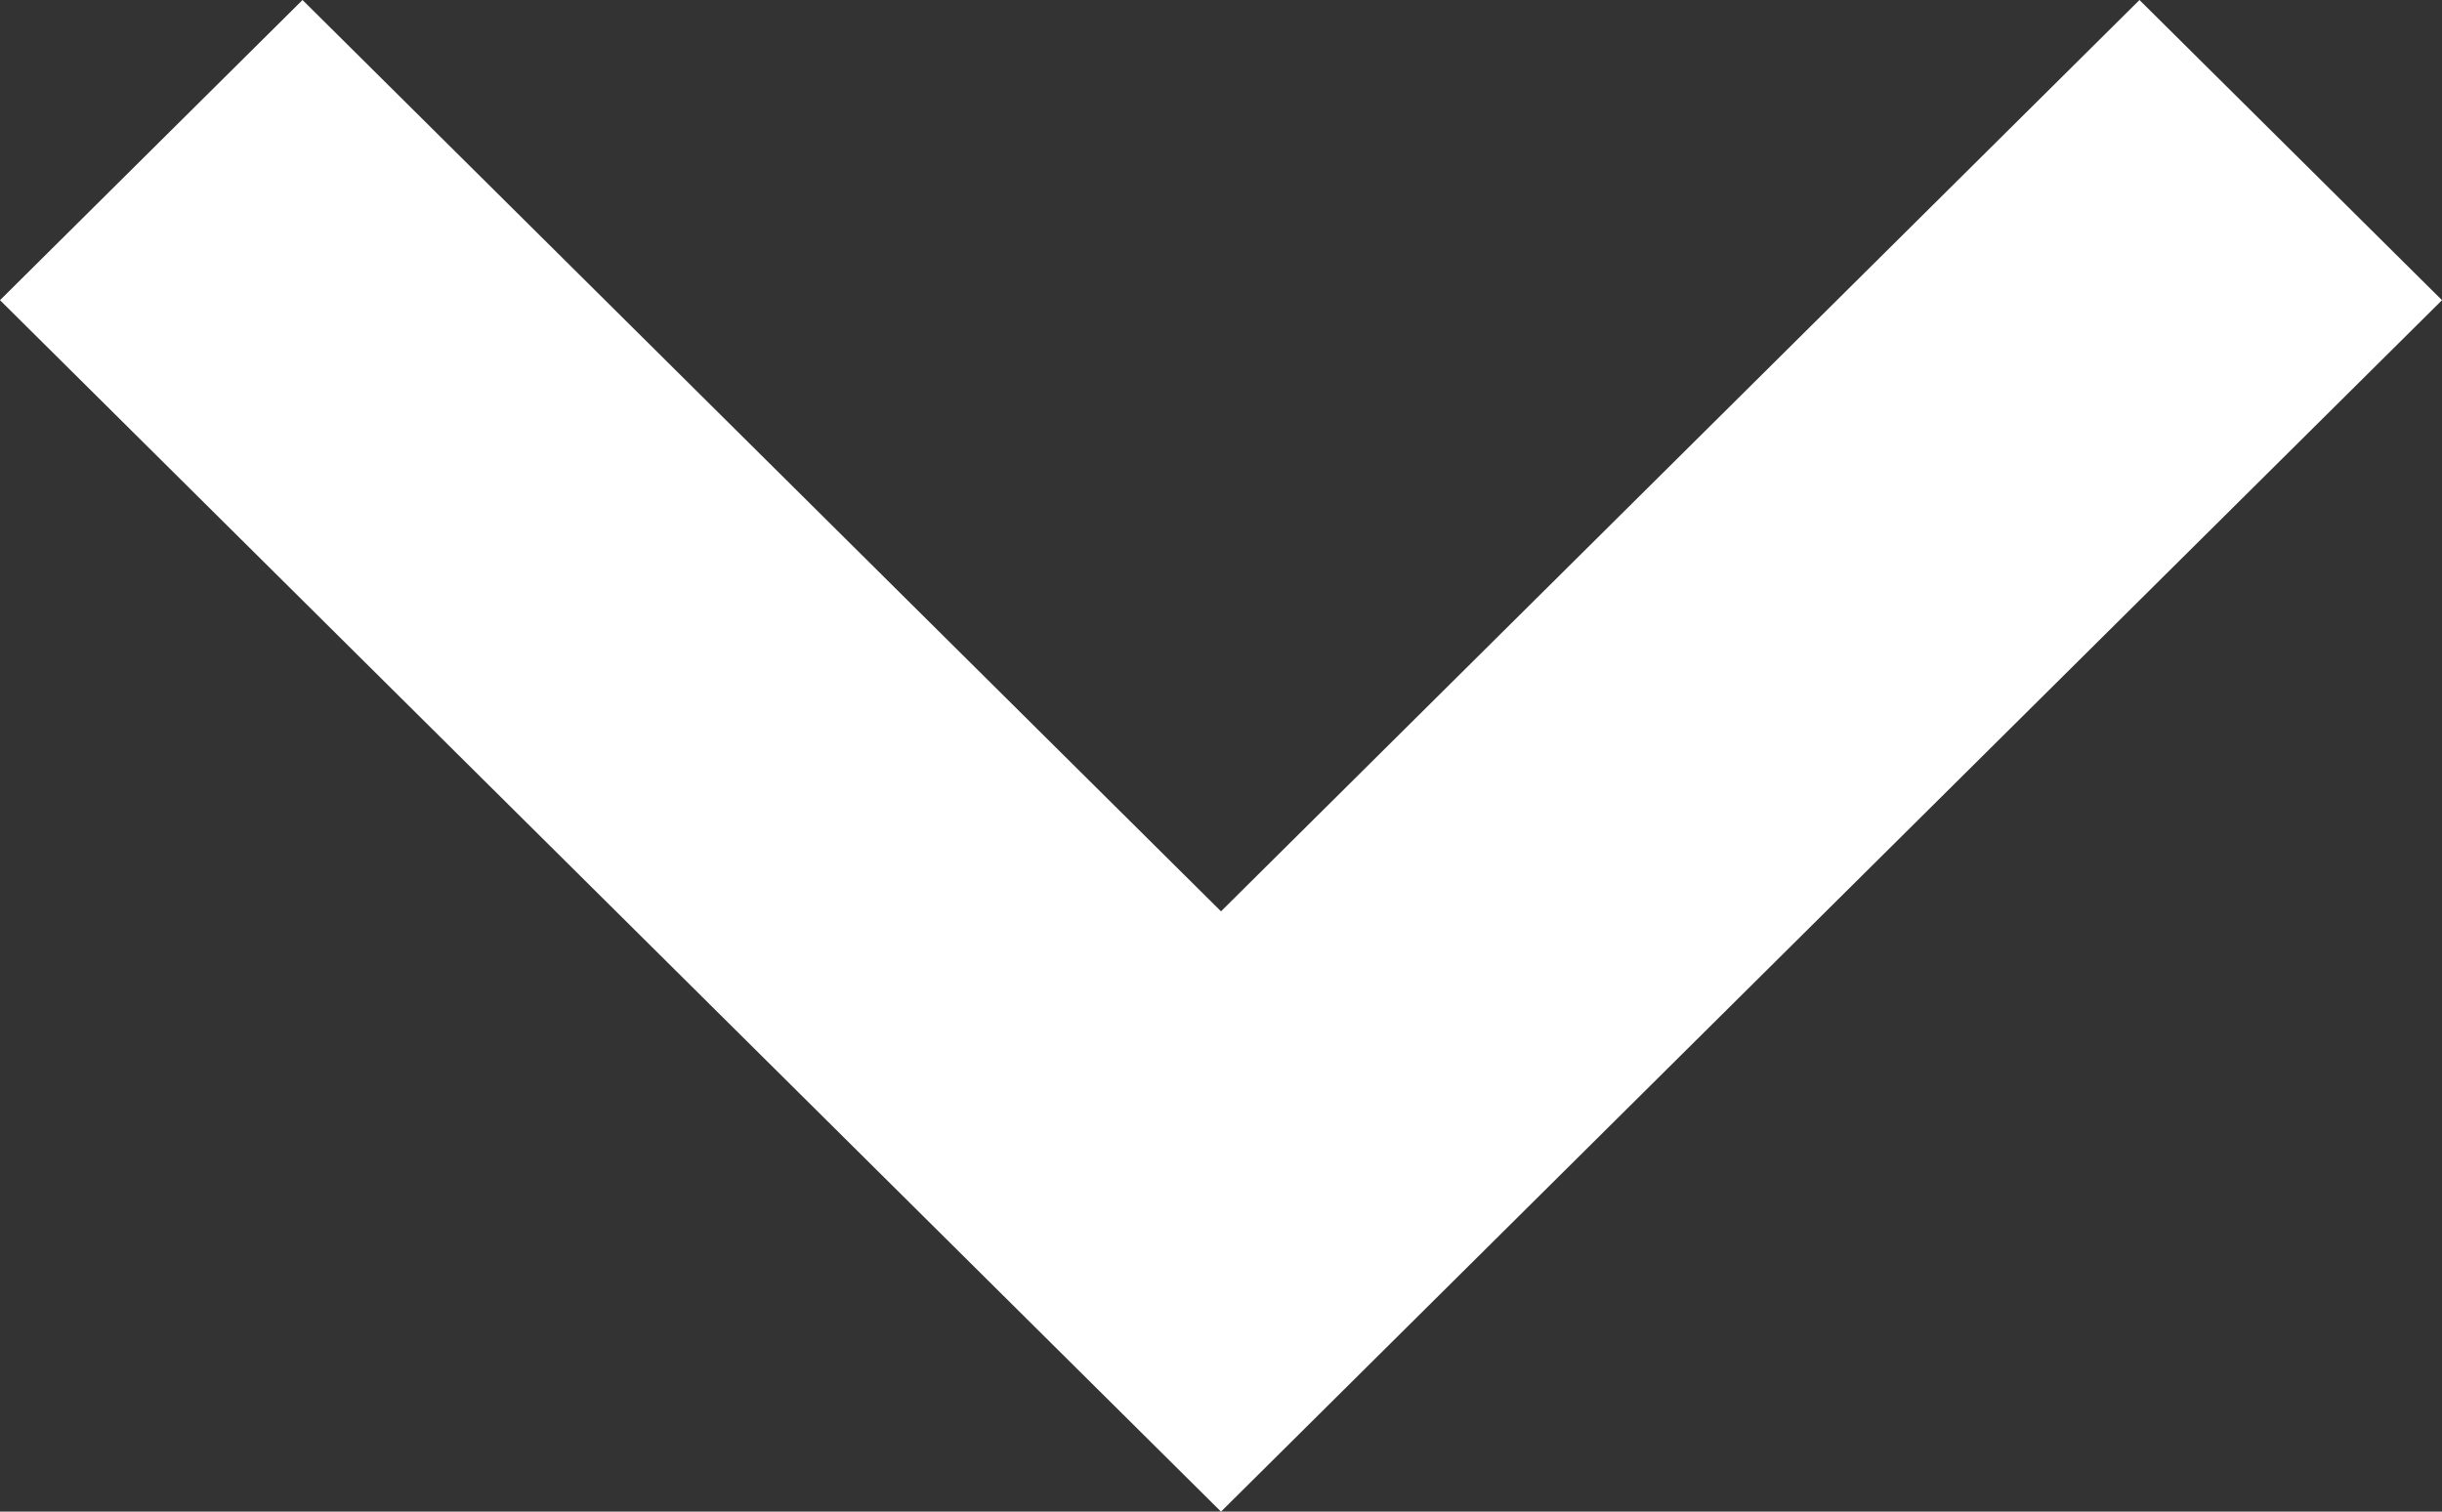 <svg width="42" height="26" viewBox="0 0 42 26" fill="none" xmlns="http://www.w3.org/2000/svg">
<rect x="0" y="0" width="42" height="26" fill="#333333" stroke="none"/>
<path d="M36.797 0L21 15.675L5.203 0L0 5.163L21 26L42 5.163L36.797 0Z" fill="white"/>
</svg>
